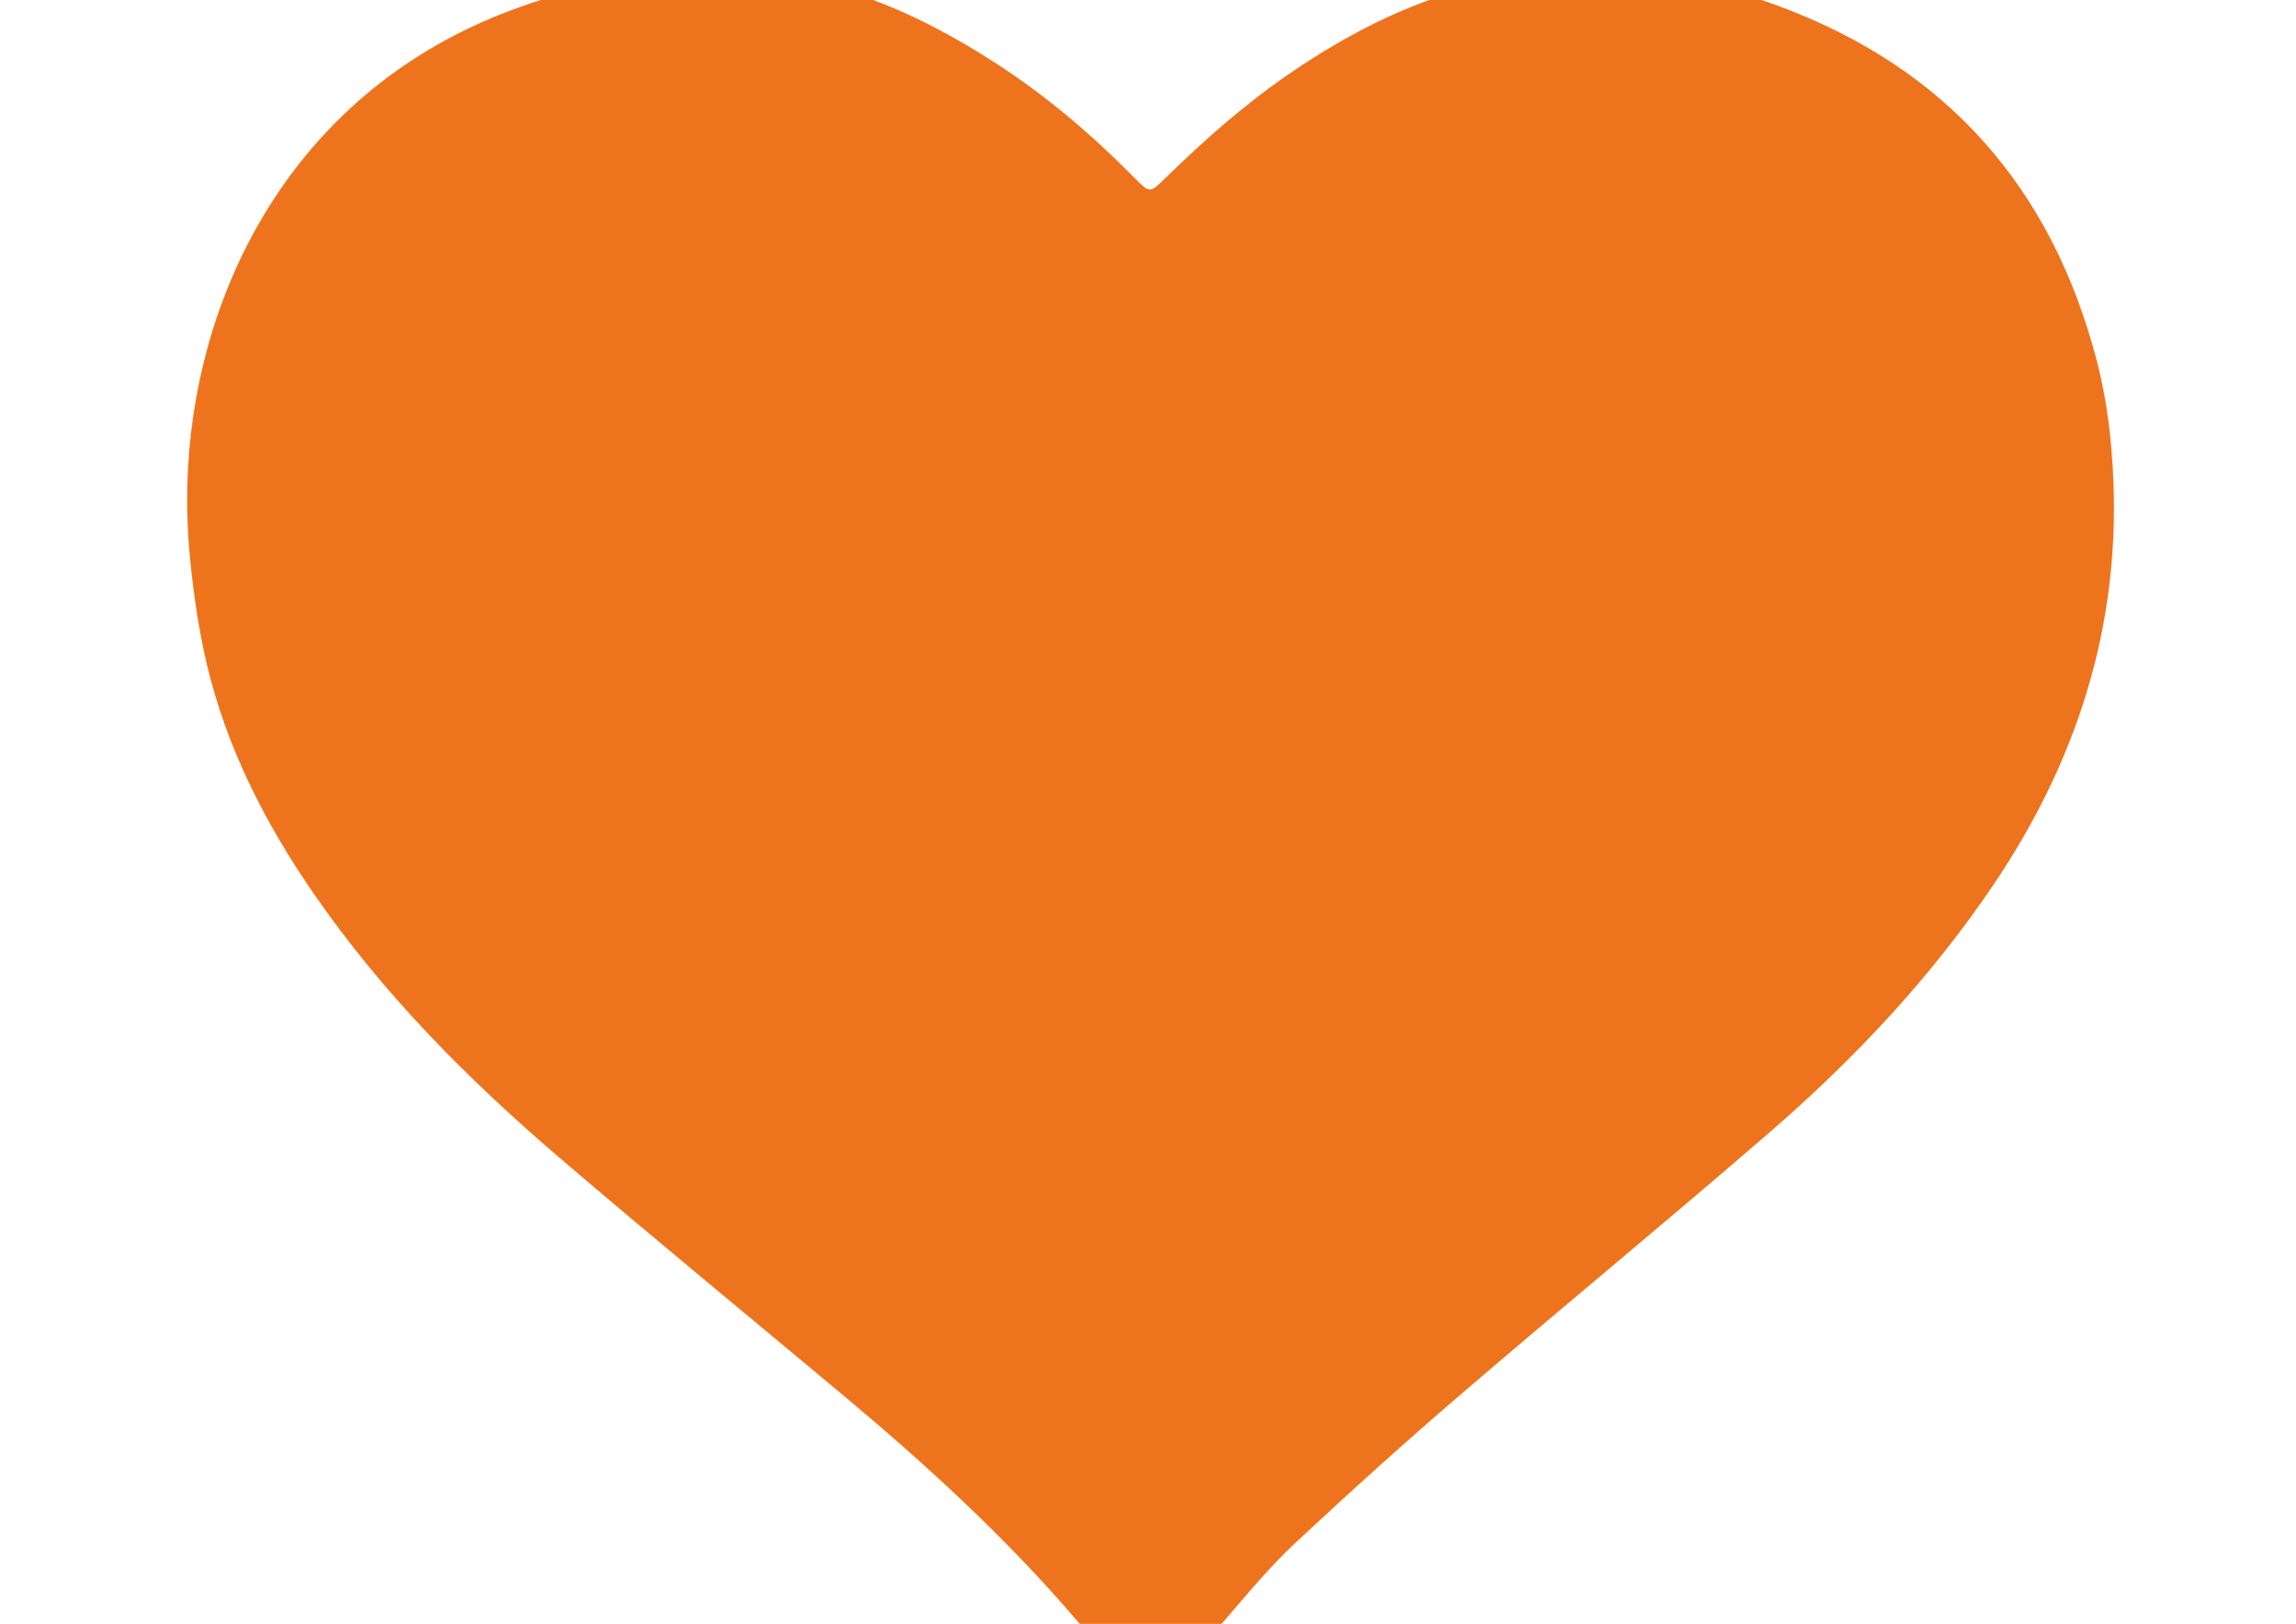 <?xml version="1.0" encoding="utf-8"?>
<!-- Generator: Adobe Illustrator 16.0.0, SVG Export Plug-In . SVG Version: 6.00 Build 0)  -->
<!DOCTYPE svg PUBLIC "-//W3C//DTD SVG 1.1//EN" "http://www.w3.org/Graphics/SVG/1.1/DTD/svg11.dtd">
<svg version="1.1" id="Capa_1" xmlns="http://www.w3.org/2000/svg" xmlns:xlink="http://www.w3.org/1999/xlink" x="0px" y="0px"
	 width="1190.55px" height="841.89px" viewBox="0 0 1190.55 841.89" enable-background="new 0 0 1190.55 841.89"
	 xml:space="preserve">
<path fill-rule="evenodd" clip-rule="evenodd" fill="#EE731D" d="M371.319-13.81c53.808-1.874,101.349,18.162,145.948,47.18
	c25.939,16.878,49.34,36.868,71.046,58.885c7.946,8.061,7.94,7.957,16.218-0.15c20.022-19.608,40.998-38.083,64.16-53.972
	C700.666,16.201,734.787-0.931,772.97-9.21c23.968-5.196,48.128-5.504,72.457-3.714c26.003,1.912,51.43,6.727,75.882,15.687
	c88.025,32.255,142.797,94.602,166.127,185c5.207,20.177,7.575,40.761,8.427,61.607c3.144,76.985-19.557,146.2-62.295,209.484
	c-32.395,47.969-71.732,89.825-115.273,127.584c-52.85,45.83-106.95,90.211-160.033,135.775
	c-29.437,25.267-58.294,51.246-86.629,77.743c-13.214,12.356-24.879,26.437-36.694,40.208
	c-20.871,24.325-55.398,24.762-76.189,0.407c-36.8-43.107-78.423-81.195-121.821-117.451
	c-48.836-40.798-98.026-81.183-146.388-122.535c-47.728-40.812-91.866-85.164-127.745-137.107
	c-25.273-36.589-45.278-75.755-55.562-119.203c-4.265-18.021-6.896-36.544-8.71-54.992c-1.542-15.684-1.858-31.646-0.973-47.386
	C102.825,148.124,153.472,46.91,265.27,5.219C295.463-6.04,332.936-14.882,371.319-13.81z"/>
</svg>
